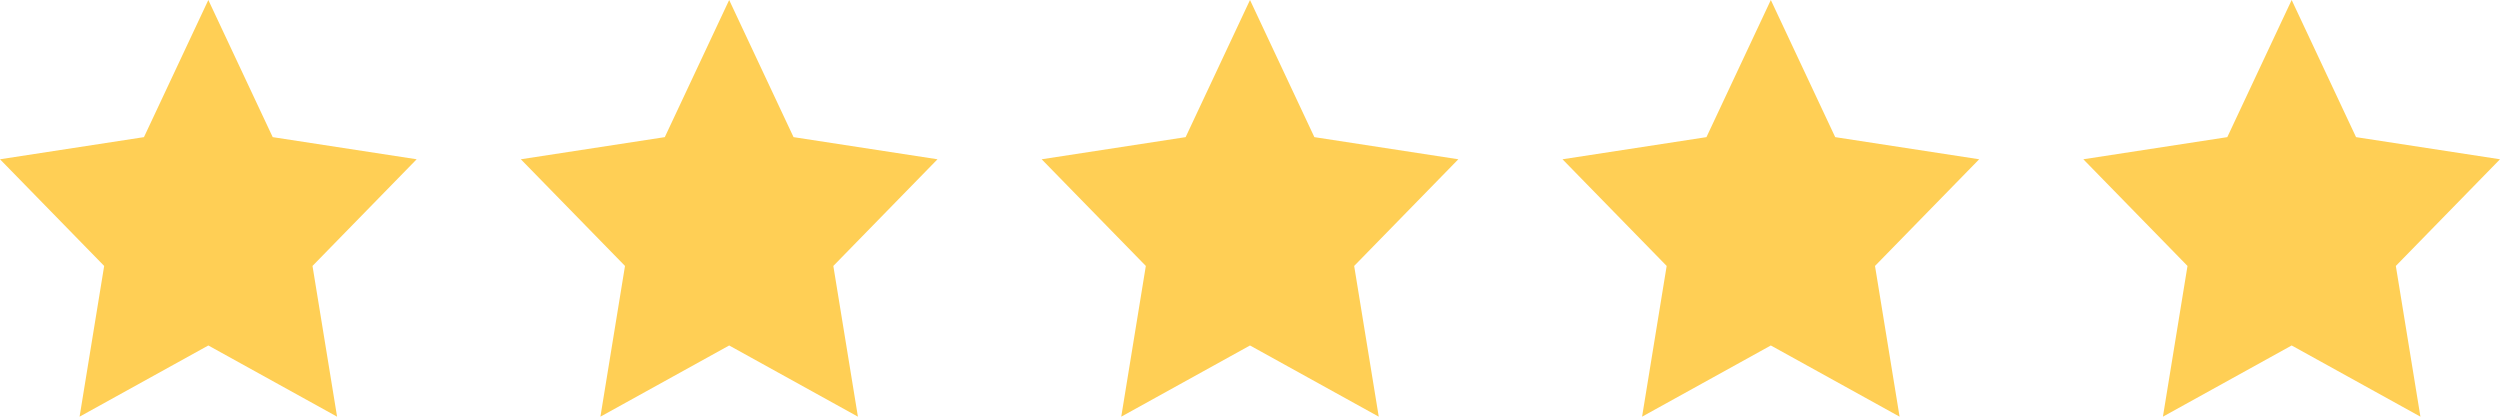 <svg width="96" height="16" viewBox="0 0 96 16" fill="none" xmlns="http://www.w3.org/2000/svg">
<path d="M8 0L10.472 5.266L16 6.116L12 10.212L12.944 16L8 13.266L3.056 16L4 10.212L0 6.116L5.528 5.266L8 0Z" fill="#FFCF55"/>
<path d="M28 0L30.472 5.266L36 6.116L32 10.212L32.944 16L28 13.266L23.056 16L24 10.212L20 6.116L25.528 5.266L28 0Z" fill="#FFCF55"/>
<path d="M48 0L50.472 5.266L56 6.116L52 10.212L52.944 16L48 13.266L43.056 16L44 10.212L40 6.116L45.528 5.266L48 0Z" fill="#FFCF55"/>
<path d="M68 0L70.472 5.266L76 6.116L72 10.212L72.944 16L68 13.266L63.056 16L64 10.212L60 6.116L65.528 5.266L68 0Z" fill="#FFCF55"/>
<path d="M88 0L90.472 5.266L96 6.116L92 10.212L92.944 16L88 13.266L83.056 16L84 10.212L80 6.116L85.528 5.266L88 0Z" fill="#FFCF55"/>
</svg>
